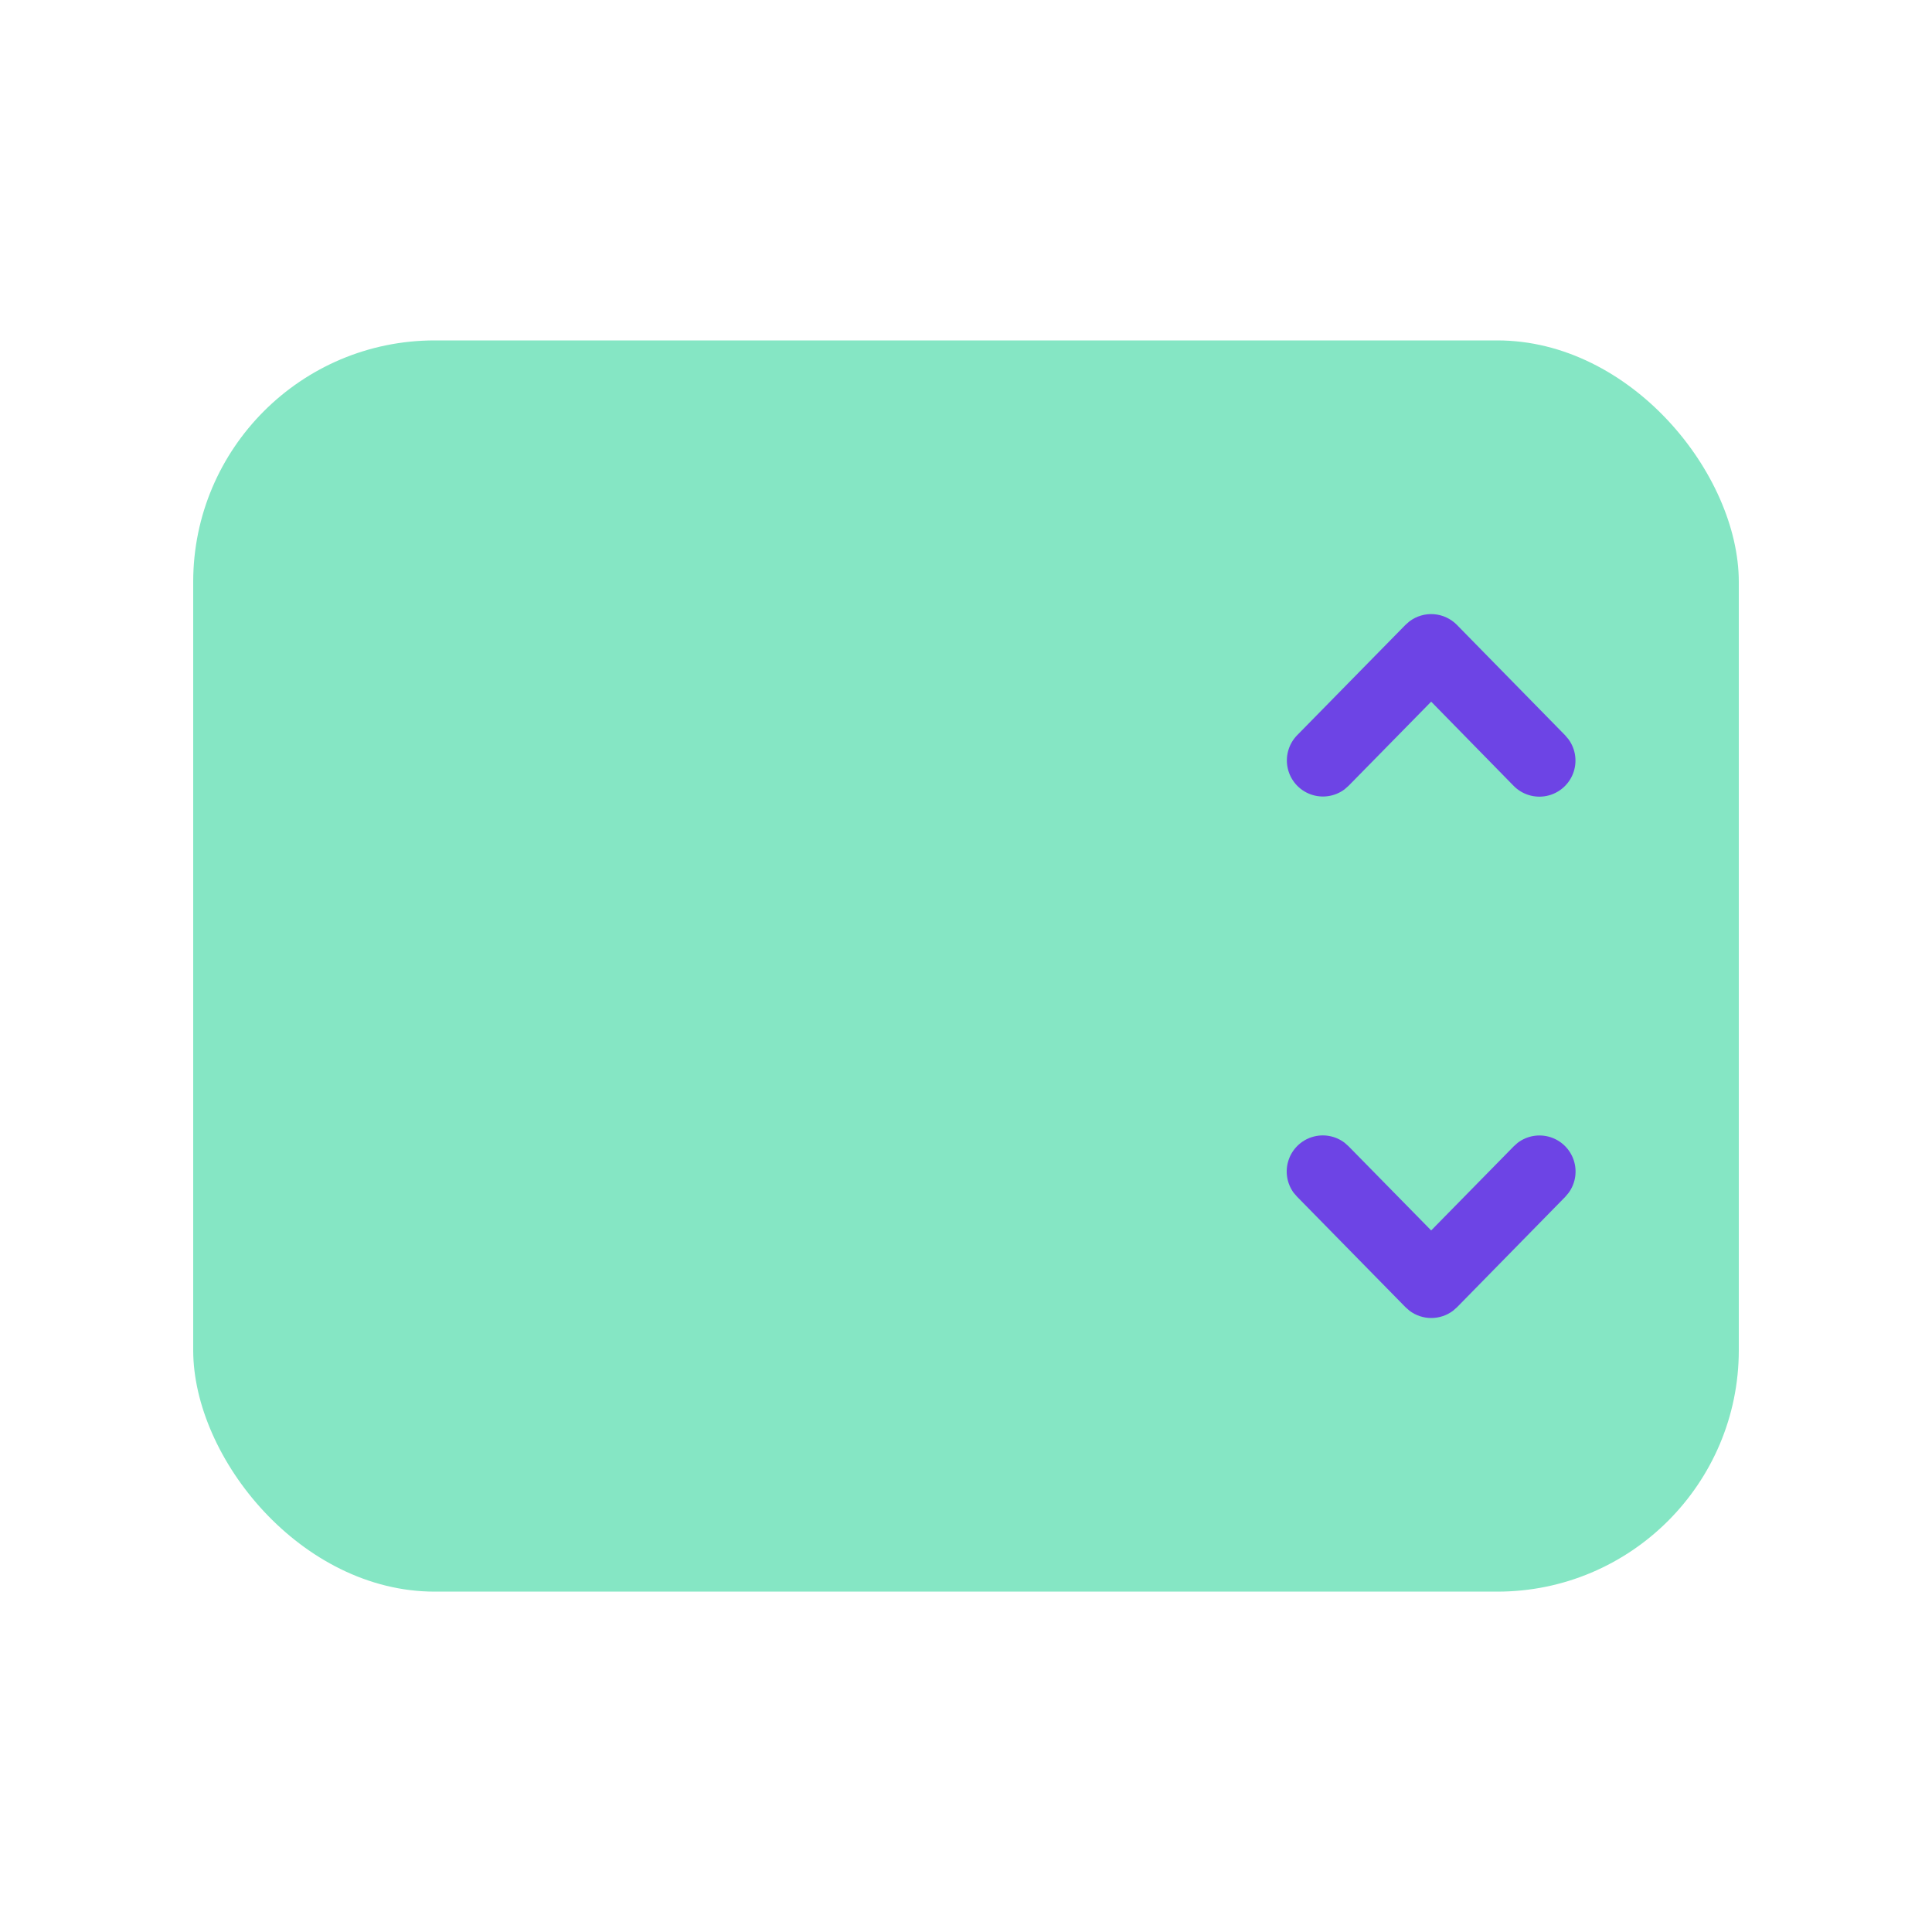 <svg xmlns="http://www.w3.org/2000/svg" xmlns:xlink="http://www.w3.org/1999/xlink" width="40" height="40" viewBox="0 0 40 40">
  <defs>
    <clipPath id="clip-path">
      <rect id="Rectangle_2367" data-name="Rectangle 2367" width="32" height="25.905" rx="5" fill="#85e6c4"/>
    </clipPath>
    <clipPath id="clip-path-2">
      <path id="Path_17987" data-name="Path 17987" d="M15.627,14.243a.747.747,0,0,0-1.055,1.035l.073.084,2.243,2.286.084.074a.75.75,0,0,0,.9,0l.085-.075,2.24-2.285.071-.085a.747.747,0,0,0-1.055-1.034l-.083.074L17.42,16.059l-1.71-1.742Zm2.327-10.72a.747.747,0,0,0-.983-.075l-.084.074L14.644,5.807a.747.747,0,0,0,.983,1.119l.083-.073,1.71-1.742,1.706,1.742a.747.747,0,0,0,1.138-.962l-.071-.084Z" transform="translate(-14.426 -3.298)" fill="#6d44e5"/>
    </clipPath>
  </defs>
  <g id="manage_discount" data-name="manage discount" transform="translate(-5693 -1546)">
    <g id="Group_9090" data-name="Group 9090" transform="translate(43 5.048)">
      <rect id="Rectangle_2366" data-name="Rectangle 2366" width="32" height="25.905" rx="5" transform="translate(5654 1548)" fill="#85e6c4"/>
      <g id="Mask_Group_8884" data-name="Mask Group 8884" transform="translate(5654 1548)" clip-path="url(#clip-path)">
        <g id="Mask_Group_8882" data-name="Mask Group 8882" transform="translate(22.637 5.666)" clip-path="url(#clip-path-2)">
          <path id="Path_17986" data-name="Path 17986" d="M18.212,0a1.742,1.742,0,0,1,1.742,1.742V14.187a1.742,1.742,0,0,1-1.742,1.742H11a1.8,1.8,0,0,1-.255-.018V.023A1.785,1.785,0,0,1,11,0Z" transform="translate(-12.357 -0.68)" fill="#6d44e5"/>
        </g>
        <g id="Mask_Group_8885" data-name="Mask Group 8885" transform="translate(22.637 32.762)" clip-path="url(#clip-path-2)">
          <path id="Path_17992" data-name="Path 17992" d="M18.212,0a1.742,1.742,0,0,1,1.742,1.742V14.187a1.742,1.742,0,0,1-1.742,1.742H11a1.8,1.8,0,0,1-.255-.018V.023A1.785,1.785,0,0,1,11,0Z" transform="translate(-12.357 -0.68)" fill="#6d44e5"/>
        </g>
      </g>
    </g>
    <rect id="Rectangle_2398" data-name="Rectangle 2398" width="40" height="40" transform="translate(5693 1546)" fill="none"/>
  </g>
</svg>
